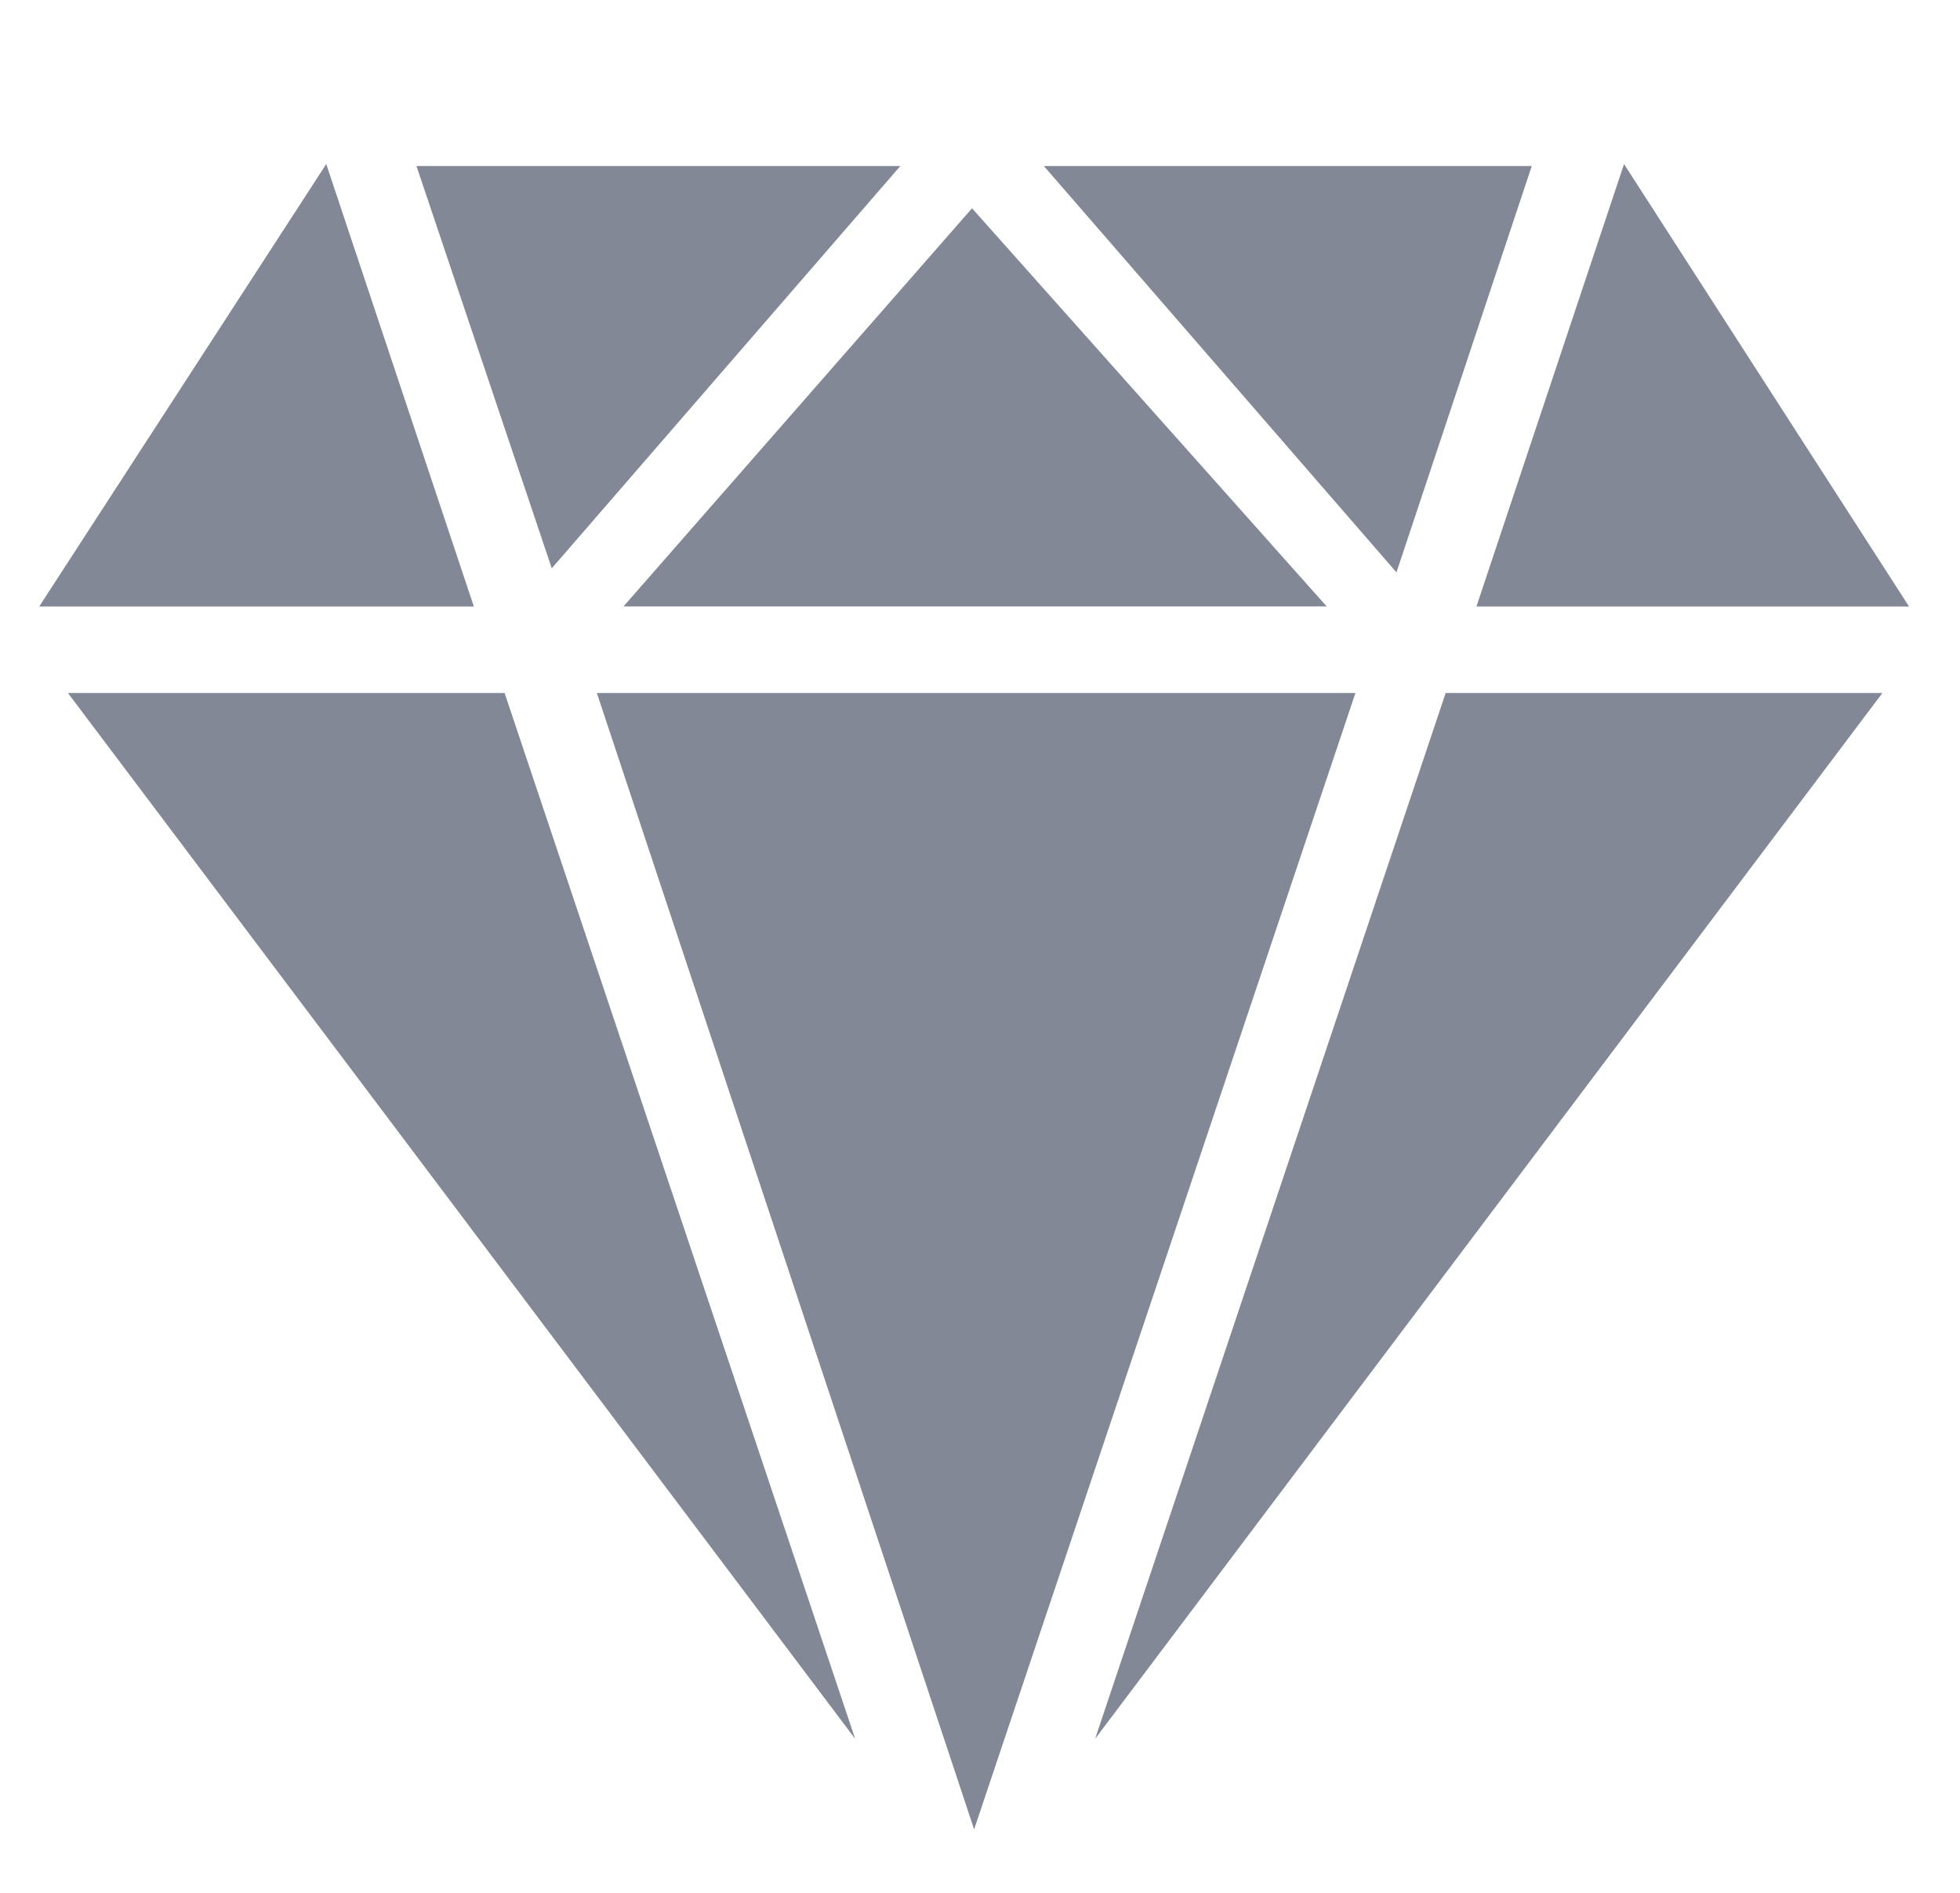 <svg width="29" height="28" viewBox="0 0 29 28" fill="none" xmlns="http://www.w3.org/2000/svg">
<path d="M20.055 10.251L14.413 27.061L8.831 10.251H20.055Z" fill="#828895"/>
<path d="M9.225 8.971L14.382 3.081L19.63 8.971H9.225Z" fill="#828895"/>
<path d="M8.164 8.407L6.162 2.456H13.321L8.164 8.407Z" fill="#828895"/>
<path d="M15.445 2.456H22.664L20.662 8.467L15.445 2.456Z" fill="#828895"/>
<path d="M7.466 10.251L12.653 25.722L1.005 10.251H7.466Z" fill="#828895"/>
<path d="M27.852 10.251L16.203 25.722L21.39 10.251H27.852Z" fill="#828895"/>
<path d="M4.827 2.427L7.011 8.972H0.58L4.827 2.427Z" fill="#828895"/>
<path d="M28.246 8.972H21.845L24.029 2.427L28.246 8.972Z" fill="#828895"/>
</svg>
